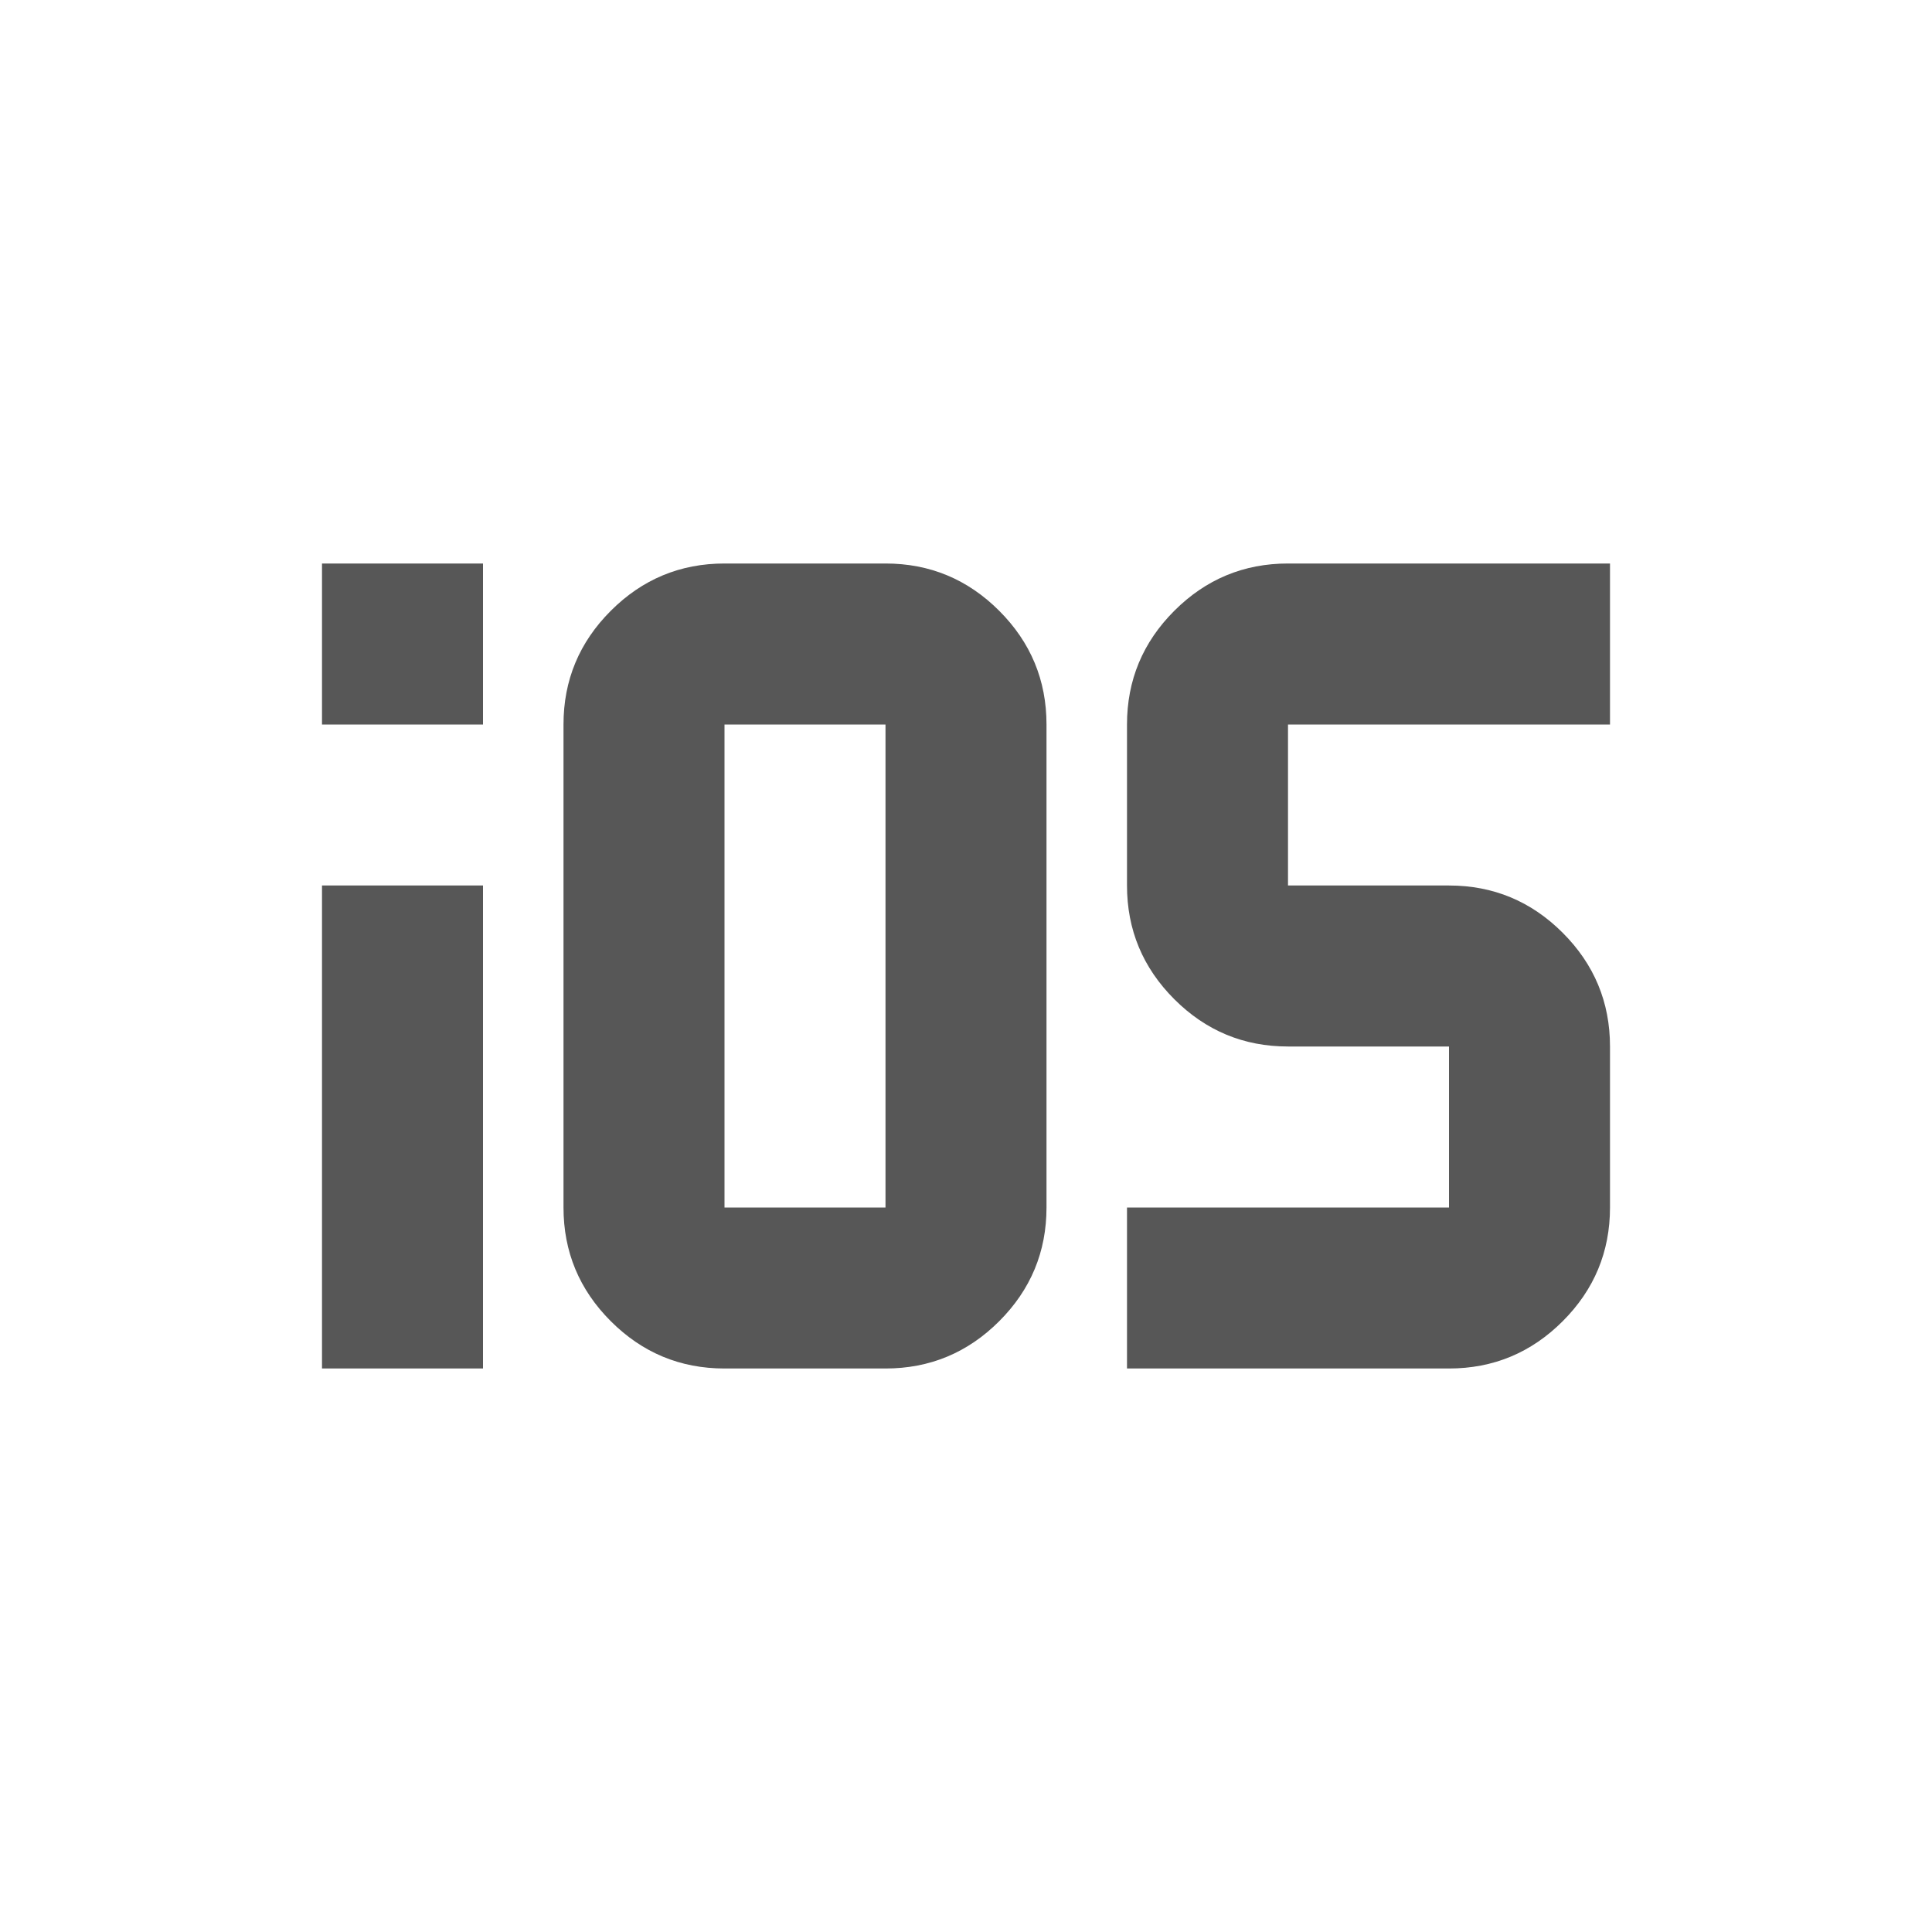 <svg width="48" height="48" viewBox="0 0 48 48" fill="none" xmlns="http://www.w3.org/2000/svg">
<path d="M8 18V14H12V18H8ZM8 34V22H12V34H8ZM22 34H18C16.9 34 15.958 33.608 15.175 32.825C14.392 32.042 14 31.1 14 30V18C14 16.9 14.392 15.958 15.175 15.175C15.958 14.392 16.9 14 18 14H22C23.1 14 24.042 14.392 24.825 15.175C25.608 15.958 26 16.9 26 18V30C26 31.1 25.608 32.042 24.825 32.825C24.042 33.608 23.1 34 22 34ZM18 30H22V18H18V30ZM28 34V30H36V26H32C30.9 26 29.958 25.608 29.175 24.825C28.392 24.042 28 23.1 28 22V18C28 16.9 28.392 15.958 29.175 15.175C29.958 14.392 30.9 14 32 14H40V18H32V22H36C37.1 22 38.042 22.392 38.825 23.175C39.608 23.958 40 24.9 40 26V30C40 31.1 39.608 32.042 38.825 32.825C38.042 33.608 37.1 34 36 34H28Z" fill="#575757"/>
</svg>
